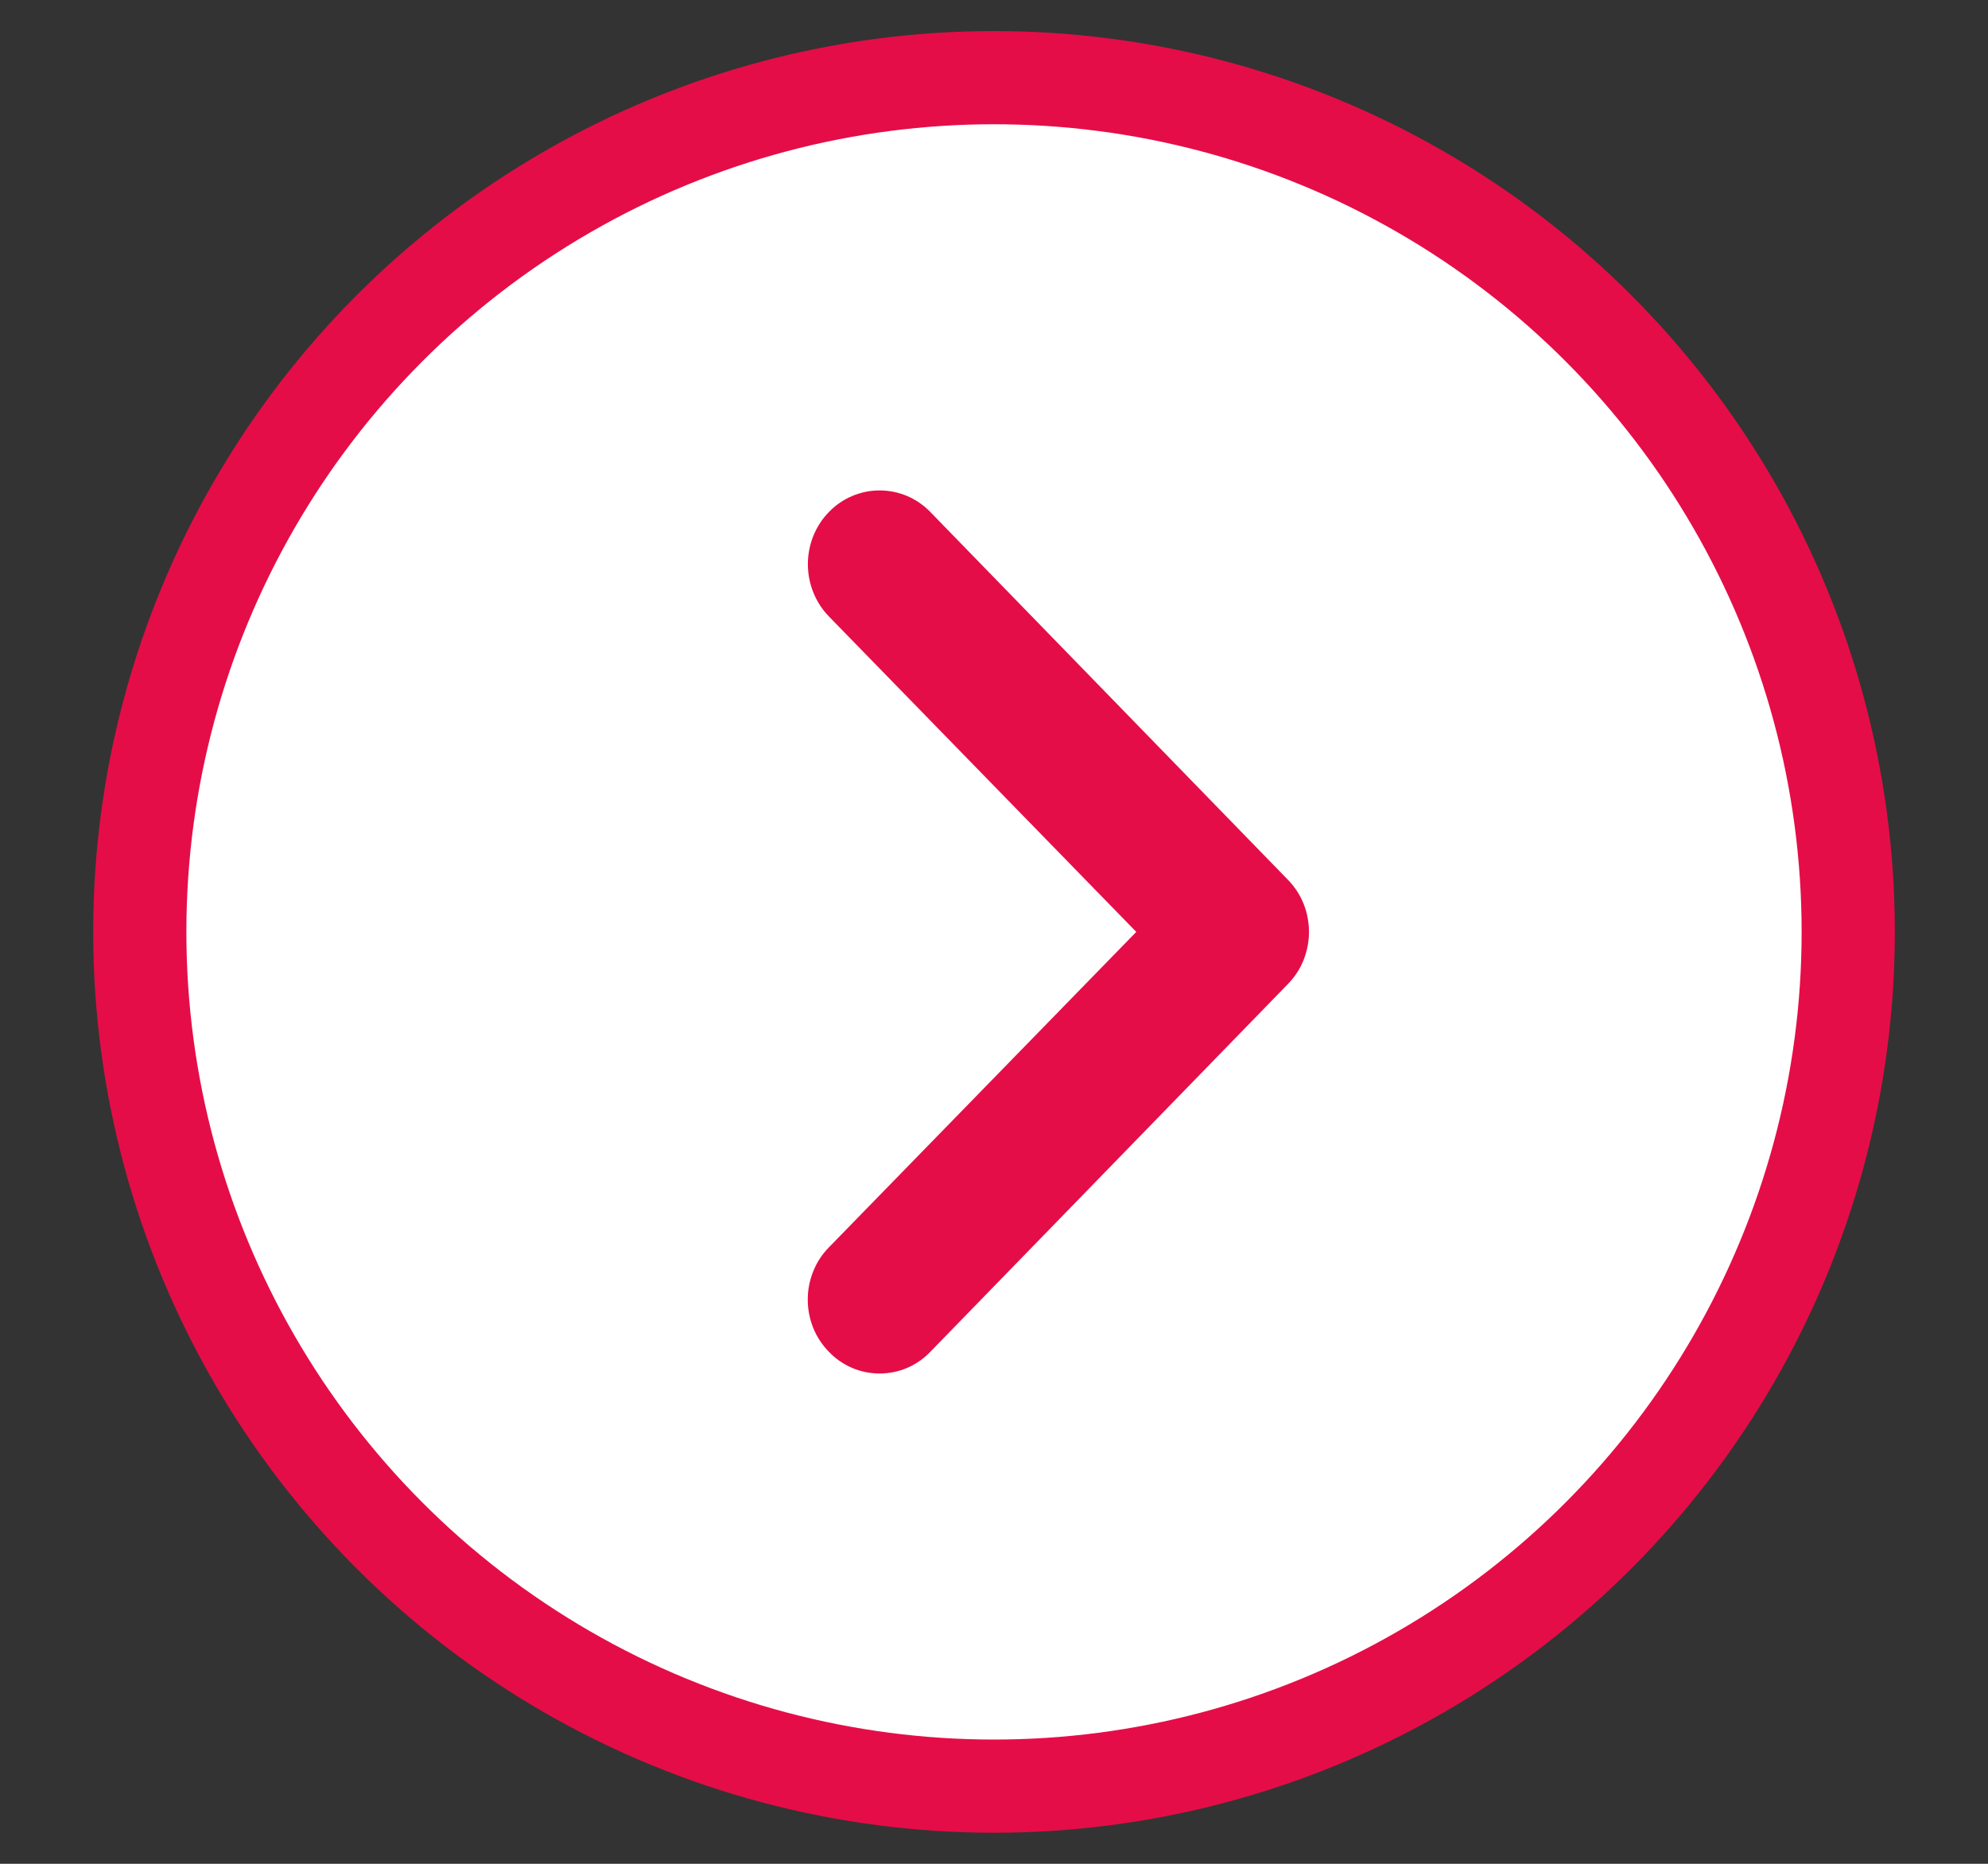 <svg width="16" height="15" viewBox="0 0 16 15" fill="none" xmlns="http://www.w3.org/2000/svg">
<rect x="0" y="0" width="16" height="15" fill="#333333" stroke="none"/>
<circle cx="8" cy="7.5" r="6.875" fill="white" stroke="#E50D47" stroke-width="0.75"/>
<g clip-path="url(#clip0_9_69)">
<path d="M10.365 7.08L7.488 4.121C7.434 4.065 7.371 4.022 7.301 3.992C7.23 3.962 7.155 3.947 7.079 3.947C6.926 3.947 6.779 4.009 6.671 4.121C6.617 4.176 6.575 4.241 6.546 4.313C6.517 4.385 6.502 4.463 6.502 4.541C6.502 4.698 6.563 4.85 6.671 4.961L9.145 7.5L6.671 10.039C6.617 10.094 6.574 10.159 6.545 10.232C6.516 10.304 6.501 10.381 6.501 10.459C6.501 10.537 6.516 10.615 6.545 10.687C6.574 10.759 6.617 10.824 6.671 10.879C6.724 10.935 6.788 10.979 6.858 11.009C6.928 11.039 7.003 11.054 7.079 11.054C7.155 11.054 7.231 11.039 7.301 11.009C7.371 10.979 7.434 10.935 7.488 10.879L10.365 7.92C10.419 7.865 10.462 7.8 10.491 7.728C10.52 7.655 10.535 7.578 10.535 7.5C10.535 7.422 10.52 7.344 10.491 7.272C10.462 7.2 10.419 7.135 10.365 7.08Z" fill="#E50D47"/>
</g>
<defs>
<clipPath id="clip0_9_69">
<rect width="5.179" height="8.286" fill="white" transform="translate(5.929 3.357)"/>
</clipPath>
</defs>
</svg>
